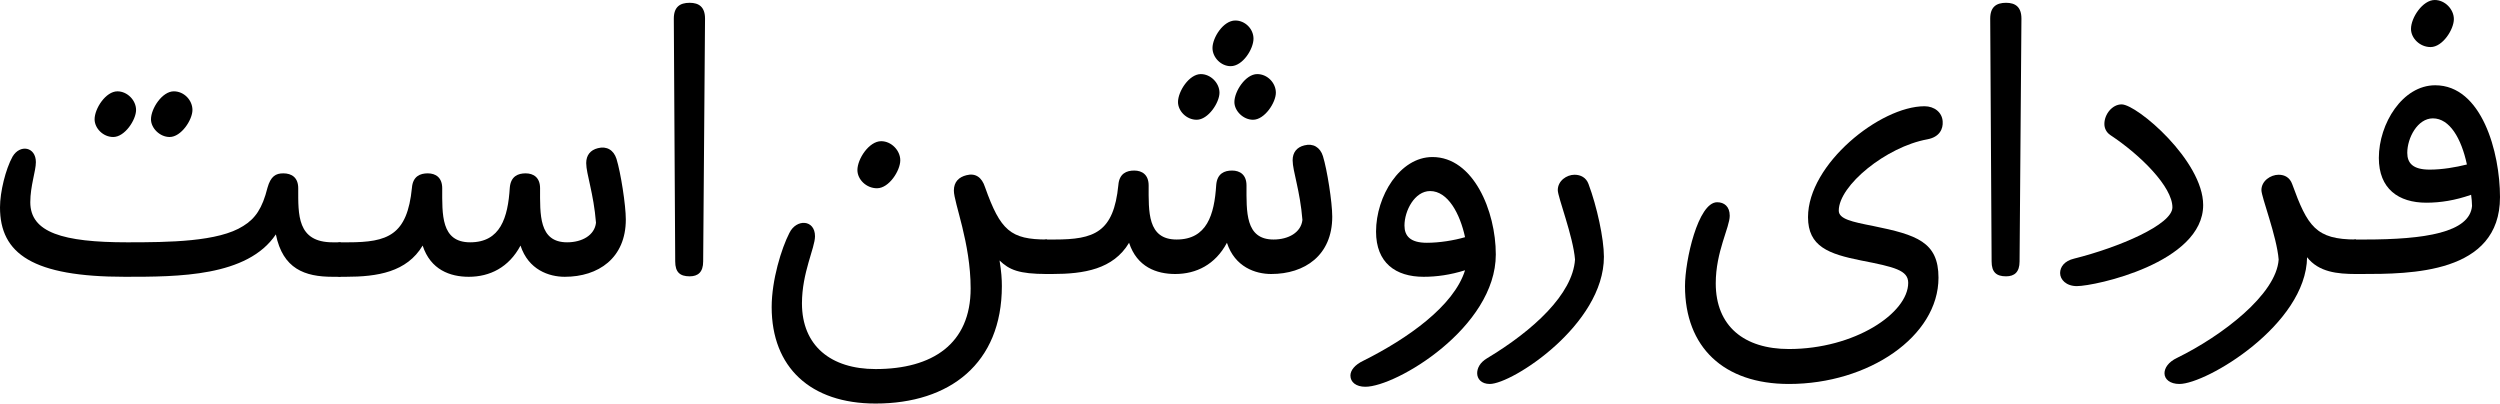 <svg xmlns="http://www.w3.org/2000/svg" width="536.5" height="86.6">
<g transform = "scale(.1)" >
<path fill="#000000" d="M 11,405 C 116,405 309,405 309,240 309,144 270,0 170,0 100,0 49,82 49,156 49,222 91,252 151,252 181,252 213,247 247,235 248,243 249,251 249,259 244,316 148,331 19,331 L 0,331 C -13,331 -21,346 -21,368 -21,391 -13,405 0,405 L 11,405 M 158,181 C 122,181 110,167 110,145 110,113 132,71 165,71 201,71 226,114 238,170 214,176 185,181 158,181 L 158,181 " transform="translate(5056, 183)"></path>
<path fill="#000000" d="M 45,41 C 45,20 26,0 4,0 -22,0 -47,38 -47,62 -47,82 -28,101 -5,101 21,101 45,63 45,41 L 45,41 " transform="translate(5221, 0)"></path>
<path fill="#000000" d="M 291,-23 L 291,-97 C 205,-97 187,-125 154,-216 149,-230 138,-236 125,-236 108,-236 88,-223 88,-203 88,-188 121,-104 125,-54 120,21 3,110 -93,157 -112,166 -120,179 -120,190 -120,203 -108,213 -88,213 -30,213 184,86 186,-59 211,-27 251,-23 291,-23 L 291,-23 " transform="translate(4765, 611)"></path>
<path fill="#000000" d="M 285,195 C 285,232 170,281 74,305 53,310 44,323 44,336 44,350 57,364 80,364 119,364 351,314 351,190 351,95 209,-26 176,-26 156,-26 139,-5 139,16 139,25 143,34 152,40 217,83 285,151 285,195 L 285,195 " transform="translate(4377, 250)"></path>
<path fill="#000000" d="M 77,550 C 77,573 87,582 108,582 126,582 137,573 137,550 L 141,29 C 141,4 128,-5 108,-5 87,-5 74,4 74,29 L 77,550 " transform="translate(4197, 11)"></path>
<path fill="#000000" d="M 287,291 C 191,291 130,242 130,150 130,82 160,30 160,5 160,-15 148,-24 133,-24 92,-24 64,101 64,156 64,287 147,366 287,366 458,366 608,264 608,138 608,61 561,46 468,27 422,18 394,12 394,-6 394,-60 496,-143 584,-159 611,-164 618,-182 617,-197 616,-217 599,-230 578,-230 483,-230 328,-106 328,8 328,71 372,87 442,101 514,115 543,122 543,149 543,214 428,291 287,291 L 287,291 " transform="translate(3552, 458)"></path>
<path fill="#000000" d="M 88,-203 C 88,-188 121,-104 125,-54 120,20 36,98 -64,158 -79,167 -85,179 -85,190 -85,202 -76,213 -58,213 -10,213 187,86 187,-60 187,-99 172,-168 154,-216 149,-230 137,-236 124,-236 107,-236 88,-223 88,-203 L 88,-203 " transform="translate(3255, 611)"></path>
<path fill="#000000" d="M 172,21 C 200,21 229,17 261,7 237,84 137,154 43,201 24,210 15,222 15,233 15,247 27,257 47,257 113,257 327,130 327,-27 327,-120 279,-236 191,-236 121,-236 70,-152 70,-76 70,-9 112,21 172,21 M 179,-52 C 143,-52 131,-67 131,-89 131,-121 153,-163 186,-163 224,-163 250,-115 261,-64 237,-57 206,-52 179,-52 L 179,-52 " transform="translate(2883, 573)"></path>
<path fill="#000000" d="M 481,278 C 553,278 612,238 612,155 612,124 601,54 592,25 586,6 571,-3 552,2 536,6 527,17 527,34 527,57 543,99 548,162 545,189 518,204 486,204 425,204 428,144 428,88 428,65 414,56 397,56 381,56 365,62 363,87 359,151 343,204 278,204 215,204 218,144 218,88 218,65 204,56 187,56 171,56 155,62 153,87 143,189 101,204 16,204 L 0,204 C -13,204 -21,219 -21,241 -21,264 -13,278 0,278 L 11,278 C 79,278 142,268 176,211 193,263 235,278 275,278 320,278 361,258 386,211 403,263 447,278 481,278 L 481,278 " transform="translate(2247, 310)"></path>
<path fill="#000000" d="M -17,155 C -17,134 -36,115 -57,115 -82,115 -106,152 -106,175 -106,194 -88,213 -66,213 -41,213 -17,176 -17,155 M 104,155 C 104,134 86,115 64,115 39,115 15,152 15,175 15,194 34,213 55,213 80,213 104,176 104,155 M 56,39 C 56,18 38,0 17,0 -9,0 -32,37 -32,59 -32,79 -14,98 7,98 33,98 56,61 56,39 L 56,39 " transform="translate(2634, 44)"></path>
<path fill="#000000" d="M 655,-64 L 655,-138 C 577,-138 555,-157 522,-250 515,-272 501,-281 482,-276 466,-272 455,-262 455,-243 455,-217 491,-131 491,-33 491,86 409,140 287,140 191,140 129,90 129,-1 129,-67 157,-120 157,-145 157,-181 117,-183 102,-152 85,-119 64,-51 64,7 64,136 147,214 287,214 446,214 558,128 558,-38 558,-53 557,-69 553,-93 574,-73 594,-64 655,-64 L 655,-64 " transform="translate(1592, 652)"></path>
<path fill="#000000" d="M 45,41 C 45,20 26,0 4,0 -22,0 -47,38 -47,62 -47,82 -28,101 -5,101 21,101 45,63 45,41 L 45,41 " transform="translate(1887, 303)"></path>
<path fill="#000000" d="M 77,550 C 77,573 87,582 108,582 126,582 137,573 137,550 L 141,29 C 141,4 128,-5 108,-5 87,-5 74,4 74,29 L 77,550 " transform="translate(1372, 11)"></path>
<path fill="#000000" d="M 481,278 C 553,278 612,238 612,155 612,124 601,54 592,25 586,6 571,-3 552,2 536,6 527,17 527,34 527,57 543,99 548,162 545,189 518,204 486,204 425,204 428,144 428,88 428,65 414,56 397,56 381,56 365,62 363,87 359,151 343,204 278,204 215,204 218,144 218,88 218,65 204,56 187,56 171,56 155,62 153,87 143,189 101,204 16,204 L 0,204 C -13,204 -21,219 -21,241 -21,264 -13,278 0,278 L 11,278 C 79,278 142,268 176,211 193,263 235,278 275,278 320,278 361,258 386,211 403,263 447,278 481,278 L 481,278 " transform="translate(731, 316)"></path>
<path fill="#000000" d="M 795,276 L 795,202 778,202 C 701,202 704,142 704,86 704,63 690,54 672,54 656,54 645,60 638,85 627,129 612,151 586,167 533,201 426,202 337,202 199,202 129,181 129,116 129,81 141,49 141,30 141,-3 107,-9 91,18 76,45 64,94 64,127 64,227 135,276 332,276 446,276 595,276 656,185 671,259 718,276 778,276 L 795,276 " transform="translate(-64, 318)"></path>
<path fill="#000000" d="M -17,40 C -17,19 -36,0 -57,0 -82,0 -106,37 -106,60 -106,79 -88,98 -66,98 -41,98 -17,61 -17,40 M 104,40 C 104,19 86,0 64,0 39,0 15,37 15,60 15,79 34,98 55,98 80,98 104,61 104,40 L 104,40 " transform="translate(309, 196)"></path>
</g>
</svg>
